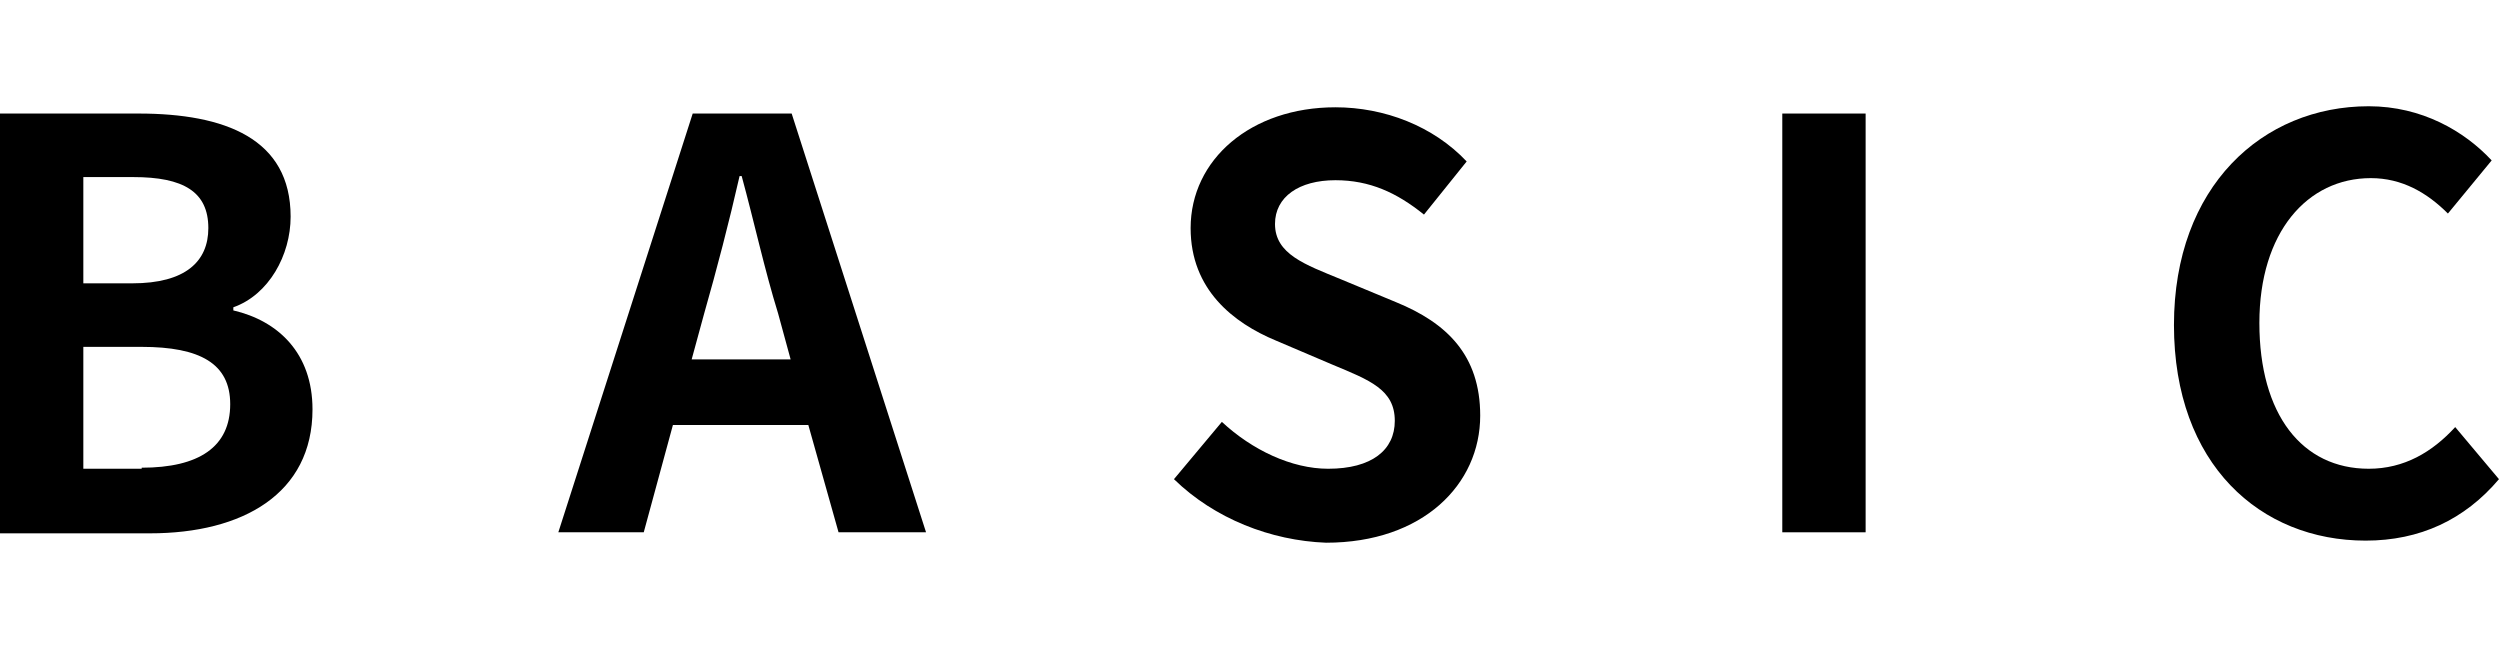<?xml version="1.0" encoding="utf-8"?>
<!-- Generator: Adobe Illustrator 26.0.3, SVG Export Plug-In . SVG Version: 6.00 Build 0)  -->
<svg version="1.1" id="レイヤー_1" xmlns="http://www.w3.org/2000/svg" xmlns:xlink="http://www.w3.org/1999/xlink" x="0px"
	 y="0px" width="240px" height="62px" viewBox="0 0 240 62" style="enable-background:new 0 0 240 62;" xml:space="preserve">
<g>
	<path d="M0,10.9h13.3c8.3,0,14.6,2.4,14.6,9.9c0,3.7-2.1,7.5-5.5,8.7v0.3c4.3,1,7.6,4.1,7.6,9.5c0,8.1-6.7,11.9-15.6,11.9H0V10.9z
		 M12.7,27.2c5.1,0,7.3-2.1,7.3-5.3c0-3.5-2.4-4.9-7.2-4.9H8v10.2H12.7z M13.6,44.9c5.5,0,8.5-2,8.5-6.1c0-3.9-2.9-5.5-8.5-5.5H8
		v11.7H13.6z"/>
	<path d="M77.6,40.8h-13l-2.8,10.3h-8.2l12.9-40.2H76l12.9,40.2h-8.4L77.6,40.8z M75.9,34.5l-1.2-4.4c-1.3-4.2-2.3-8.8-3.5-13.2H71
		c-1,4.4-2.2,9-3.4,13.2l-1.2,4.4H75.9z"/>
	<path d="M112.7,46l4.6-5.5c2.9,2.7,6.7,4.5,10.2,4.5c4.2,0,6.4-1.8,6.4-4.6c0-3-2.4-3.9-6-5.4l-5.4-2.3c-4.1-1.7-8.2-4.9-8.2-10.8
		c0-6.6,5.8-11.6,13.9-11.6c4.7,0,9.4,1.8,12.6,5.2l-4.1,5.1c-2.6-2.1-5.2-3.3-8.5-3.3c-3.5,0-5.8,1.6-5.8,4.2
		c0,2.9,2.9,3.9,6.3,5.3l5.3,2.2c4.9,2,8.1,5.1,8.1,10.9c0,6.6-5.5,12.2-14.8,12.2C122,51.9,116.6,49.8,112.7,46z"/>
	<path d="M171.1,10.9h8v40.2h-8V10.9z"/>
	<path d="M208.7,31.2c0-13.3,8.5-21,18.7-21c5.1,0,9.2,2.4,11.8,5.2l-4.2,5.1c-2-2-4.4-3.4-7.4-3.4c-6.1,0-10.7,5.2-10.7,13.9
		c0,8.8,4.1,14,10.5,14c3.4,0,6.1-1.6,8.3-4l4.2,5c-3.3,3.9-7.6,5.9-12.8,5.9C217,51.9,208.7,44.6,208.7,31.2z"/>
</g>
</svg>
